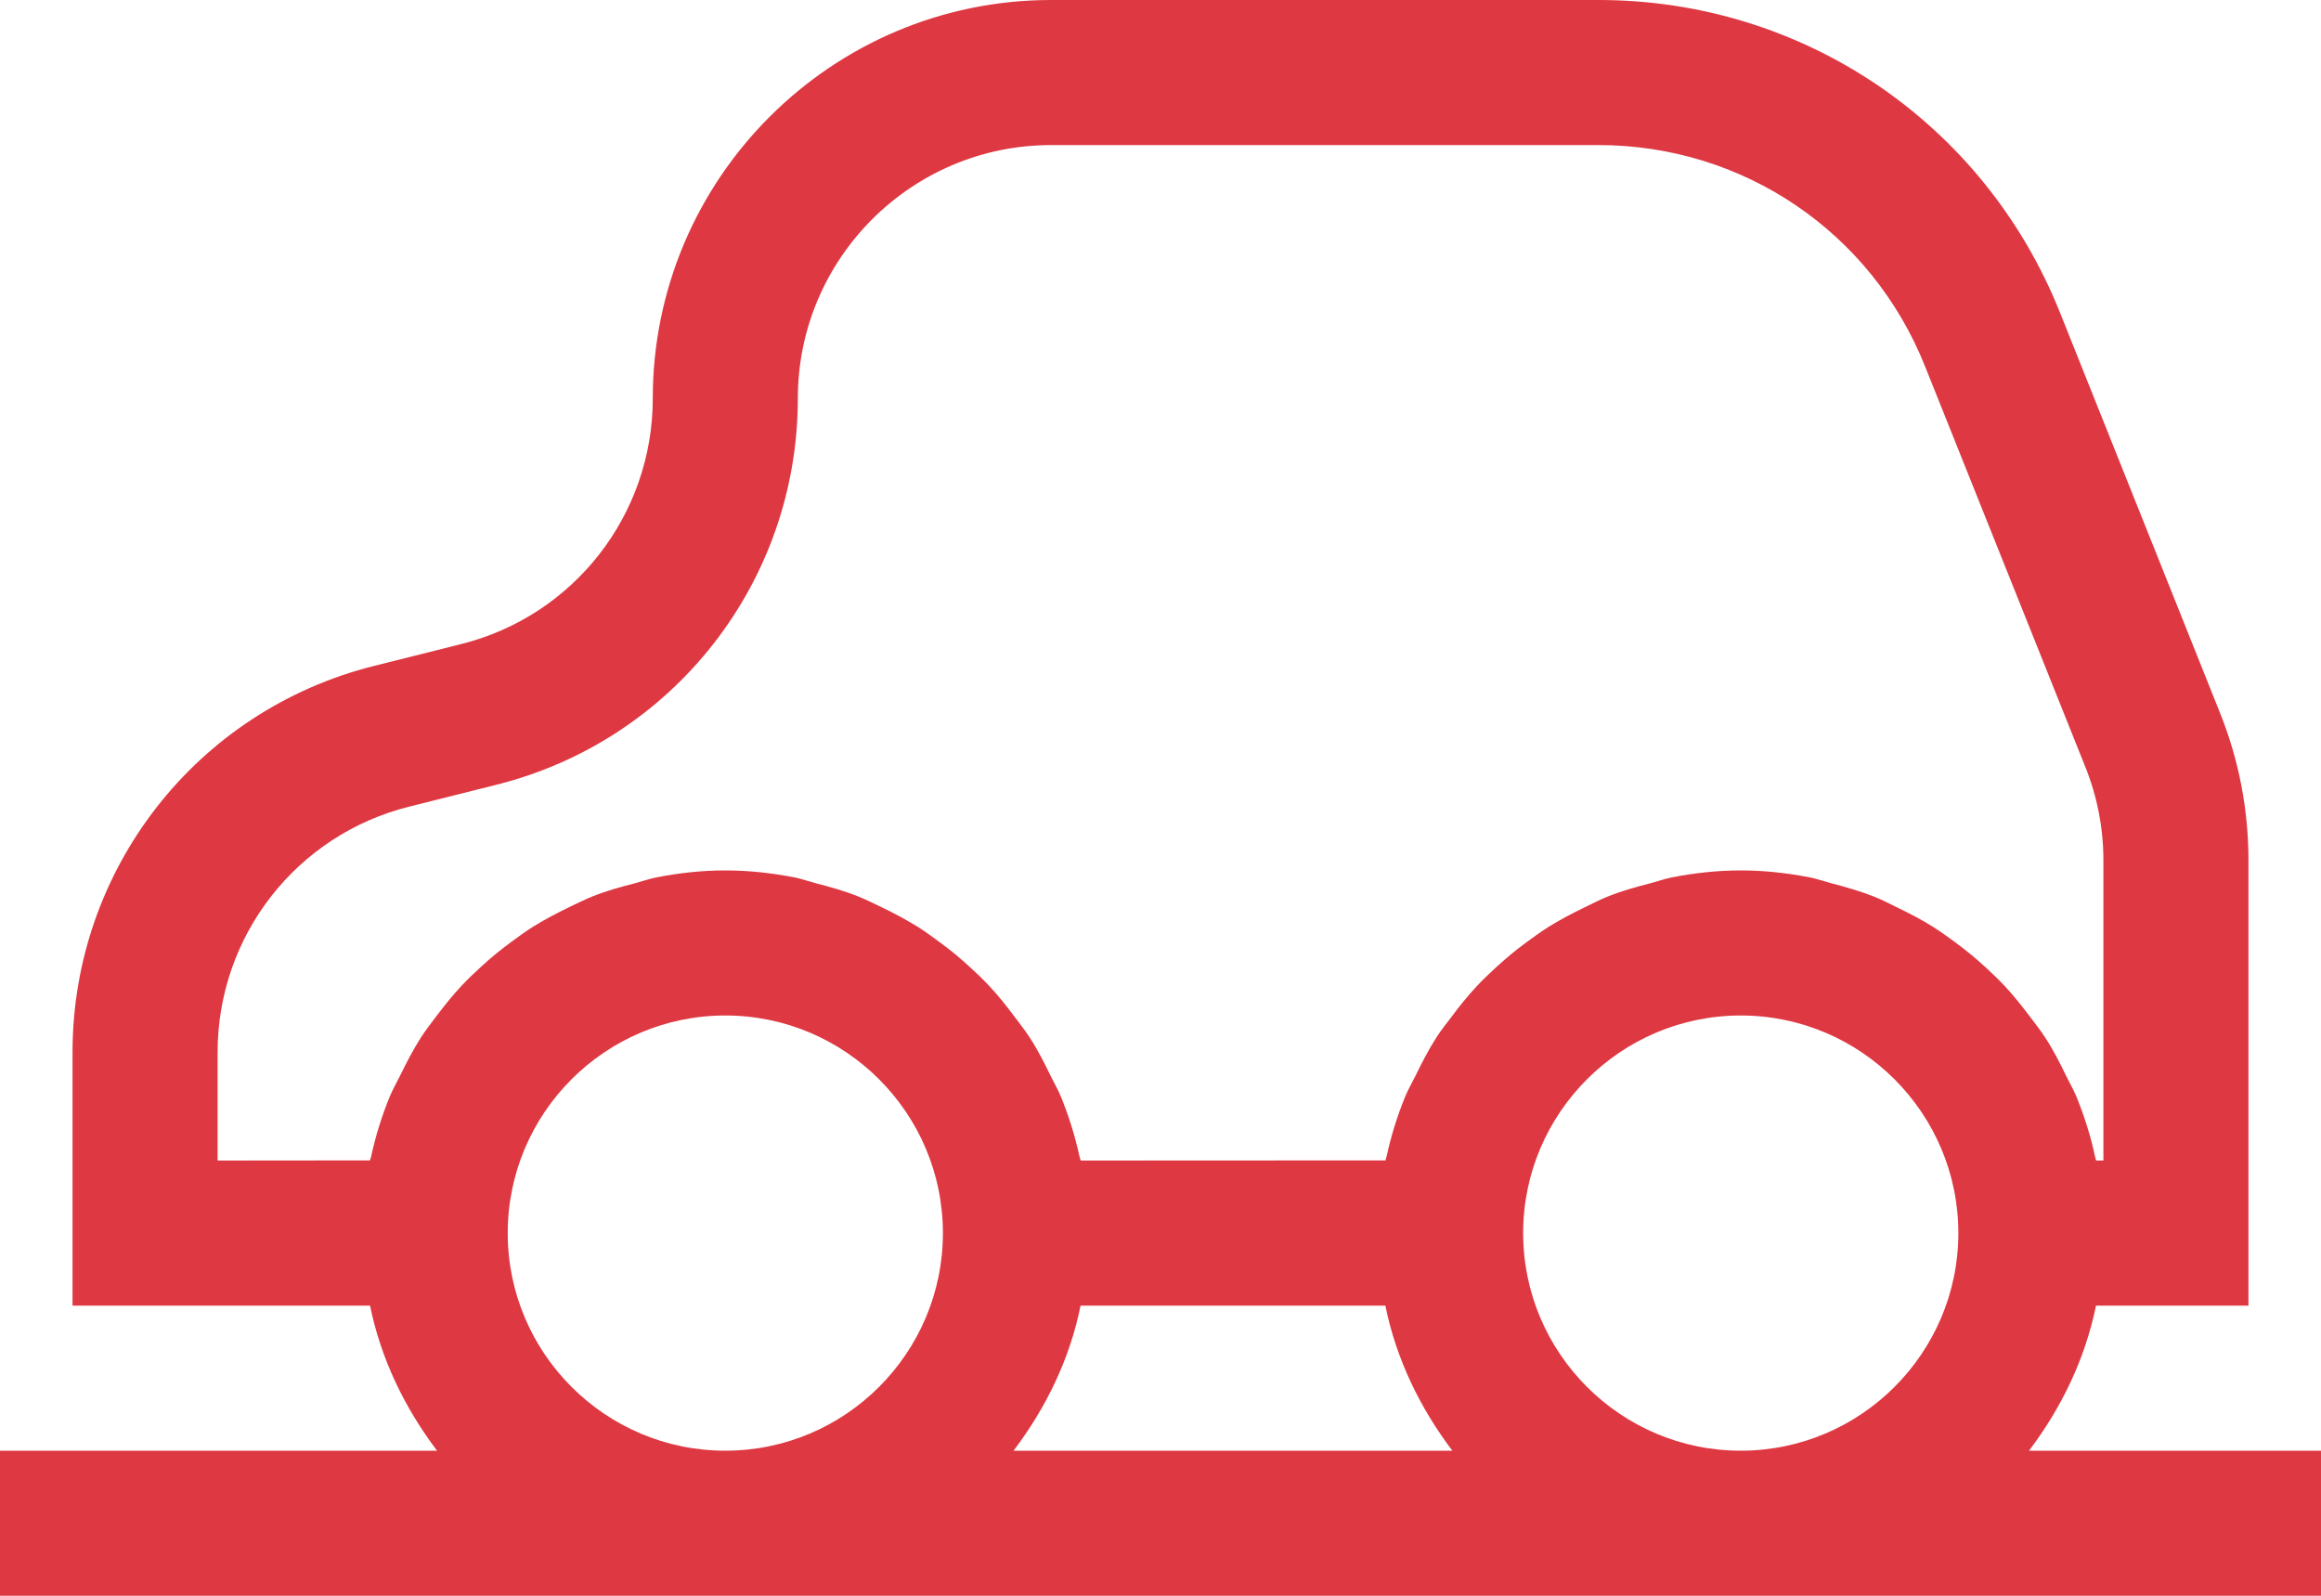 <svg width="64" height="44" viewBox="0 0 64 44" fill="none" xmlns="http://www.w3.org/2000/svg">
<g clip-path="url(#clip0_99_3225)">
<path d="M55.948 40C56.832 38.832 57.492 37.488 57.796 36H62V23.732C62 22.324 61.736 20.952 61.212 19.648L56.8 8.612C54.704 3.38 49.712 0 44.08 0H28.984C22.928 0 18 4.928 18 10.984C18 14.196 15.824 16.984 12.712 17.76L10.32 18.36C5.42 19.584 2 23.968 2 29.016V36H10.204C10.508 37.488 11.168 38.832 12.052 40H0V44H64V40H55.948ZM29.796 36H38.2C38.504 37.488 39.164 38.832 40.048 40H27.948C28.832 38.832 29.496 37.488 29.796 36ZM42 34C42 30.692 44.692 28 48 28C51.308 28 54 30.692 54 34C54 37.308 51.308 40 48 40C44.692 40 42 37.308 42 34ZM6 29.016C6 25.804 8.176 23.016 11.288 22.24L13.68 21.64C18.58 20.416 22 16.032 22 10.984C22 7.132 25.132 4 28.984 4H44.076C48.068 4 51.6 6.396 53.08 10.096L57.496 21.132C57.832 21.964 58 22.836 58 23.732V32H57.8C57.792 31.968 57.78 31.932 57.772 31.9C57.648 31.32 57.472 30.764 57.252 30.228C57.172 30.036 57.068 29.86 56.976 29.672C56.8 29.308 56.62 28.952 56.4 28.616C56.272 28.416 56.124 28.232 55.984 28.044C55.76 27.748 55.532 27.46 55.28 27.188C55.112 27.008 54.936 26.844 54.756 26.676C54.488 26.428 54.208 26.2 53.912 25.98C53.716 25.836 53.516 25.692 53.308 25.56C52.992 25.36 52.66 25.188 52.32 25.024C52.108 24.92 51.9 24.812 51.68 24.724C51.296 24.572 50.892 24.456 50.488 24.352C50.292 24.3 50.104 24.232 49.904 24.192C49.284 24.072 48.652 24 48 24C47.348 24 46.716 24.072 46.1 24.192C45.9 24.232 45.712 24.3 45.516 24.352C45.108 24.456 44.708 24.568 44.324 24.724C44.104 24.812 43.896 24.92 43.684 25.024C43.344 25.188 43.016 25.36 42.696 25.56C42.488 25.692 42.292 25.832 42.092 25.98C41.796 26.196 41.52 26.428 41.248 26.676C41.068 26.844 40.892 27.008 40.724 27.188C40.472 27.46 40.24 27.744 40.02 28.044C39.876 28.228 39.732 28.412 39.604 28.612C39.388 28.948 39.204 29.308 39.028 29.668C38.936 29.856 38.832 30.032 38.752 30.224C38.532 30.76 38.356 31.32 38.232 31.896C38.224 31.932 38.208 31.96 38.204 31.996L29.8 32C29.792 31.964 29.776 31.932 29.768 31.896C29.644 31.32 29.468 30.76 29.248 30.224C29.168 30.032 29.064 29.856 28.972 29.668C28.796 29.304 28.616 28.948 28.396 28.612C28.268 28.412 28.12 28.228 27.98 28.04C27.756 27.74 27.528 27.452 27.276 27.184C27.108 27.004 26.932 26.836 26.752 26.672C26.484 26.424 26.204 26.192 25.908 25.976C25.712 25.832 25.516 25.688 25.308 25.556C24.992 25.36 24.66 25.184 24.32 25.02C24.108 24.92 23.9 24.812 23.68 24.724C23.296 24.568 22.892 24.456 22.488 24.352C22.292 24.3 22.104 24.232 21.904 24.192C21.284 24.072 20.652 24 20 24C19.348 24 18.716 24.072 18.1 24.192C17.9 24.232 17.712 24.3 17.516 24.352C17.108 24.456 16.704 24.568 16.32 24.724C16.1 24.812 15.892 24.92 15.68 25.02C15.34 25.184 15.008 25.36 14.692 25.556C14.484 25.688 14.288 25.832 14.092 25.976C13.796 26.192 13.516 26.424 13.248 26.672C13.068 26.836 12.892 27.004 12.724 27.184C12.472 27.452 12.244 27.74 12.02 28.036C11.876 28.228 11.732 28.412 11.604 28.612C11.388 28.948 11.204 29.308 11.028 29.668C10.936 29.856 10.832 30.032 10.752 30.224C10.532 30.76 10.356 31.32 10.232 31.896C10.224 31.932 10.208 31.96 10.204 31.996L6 32V29.016ZM14 34C14 30.692 16.692 28 20 28C23.308 28 26 30.692 26 34C26 37.308 23.308 40 20 40C16.692 40 14 37.308 14 34Z" fill="#DE3842"/>
</g>
<defs>
<clipPath id="clip0_99_3225">
<rect width="64" height="44" fill="white"/>
</clipPath>
</defs>
</svg>
